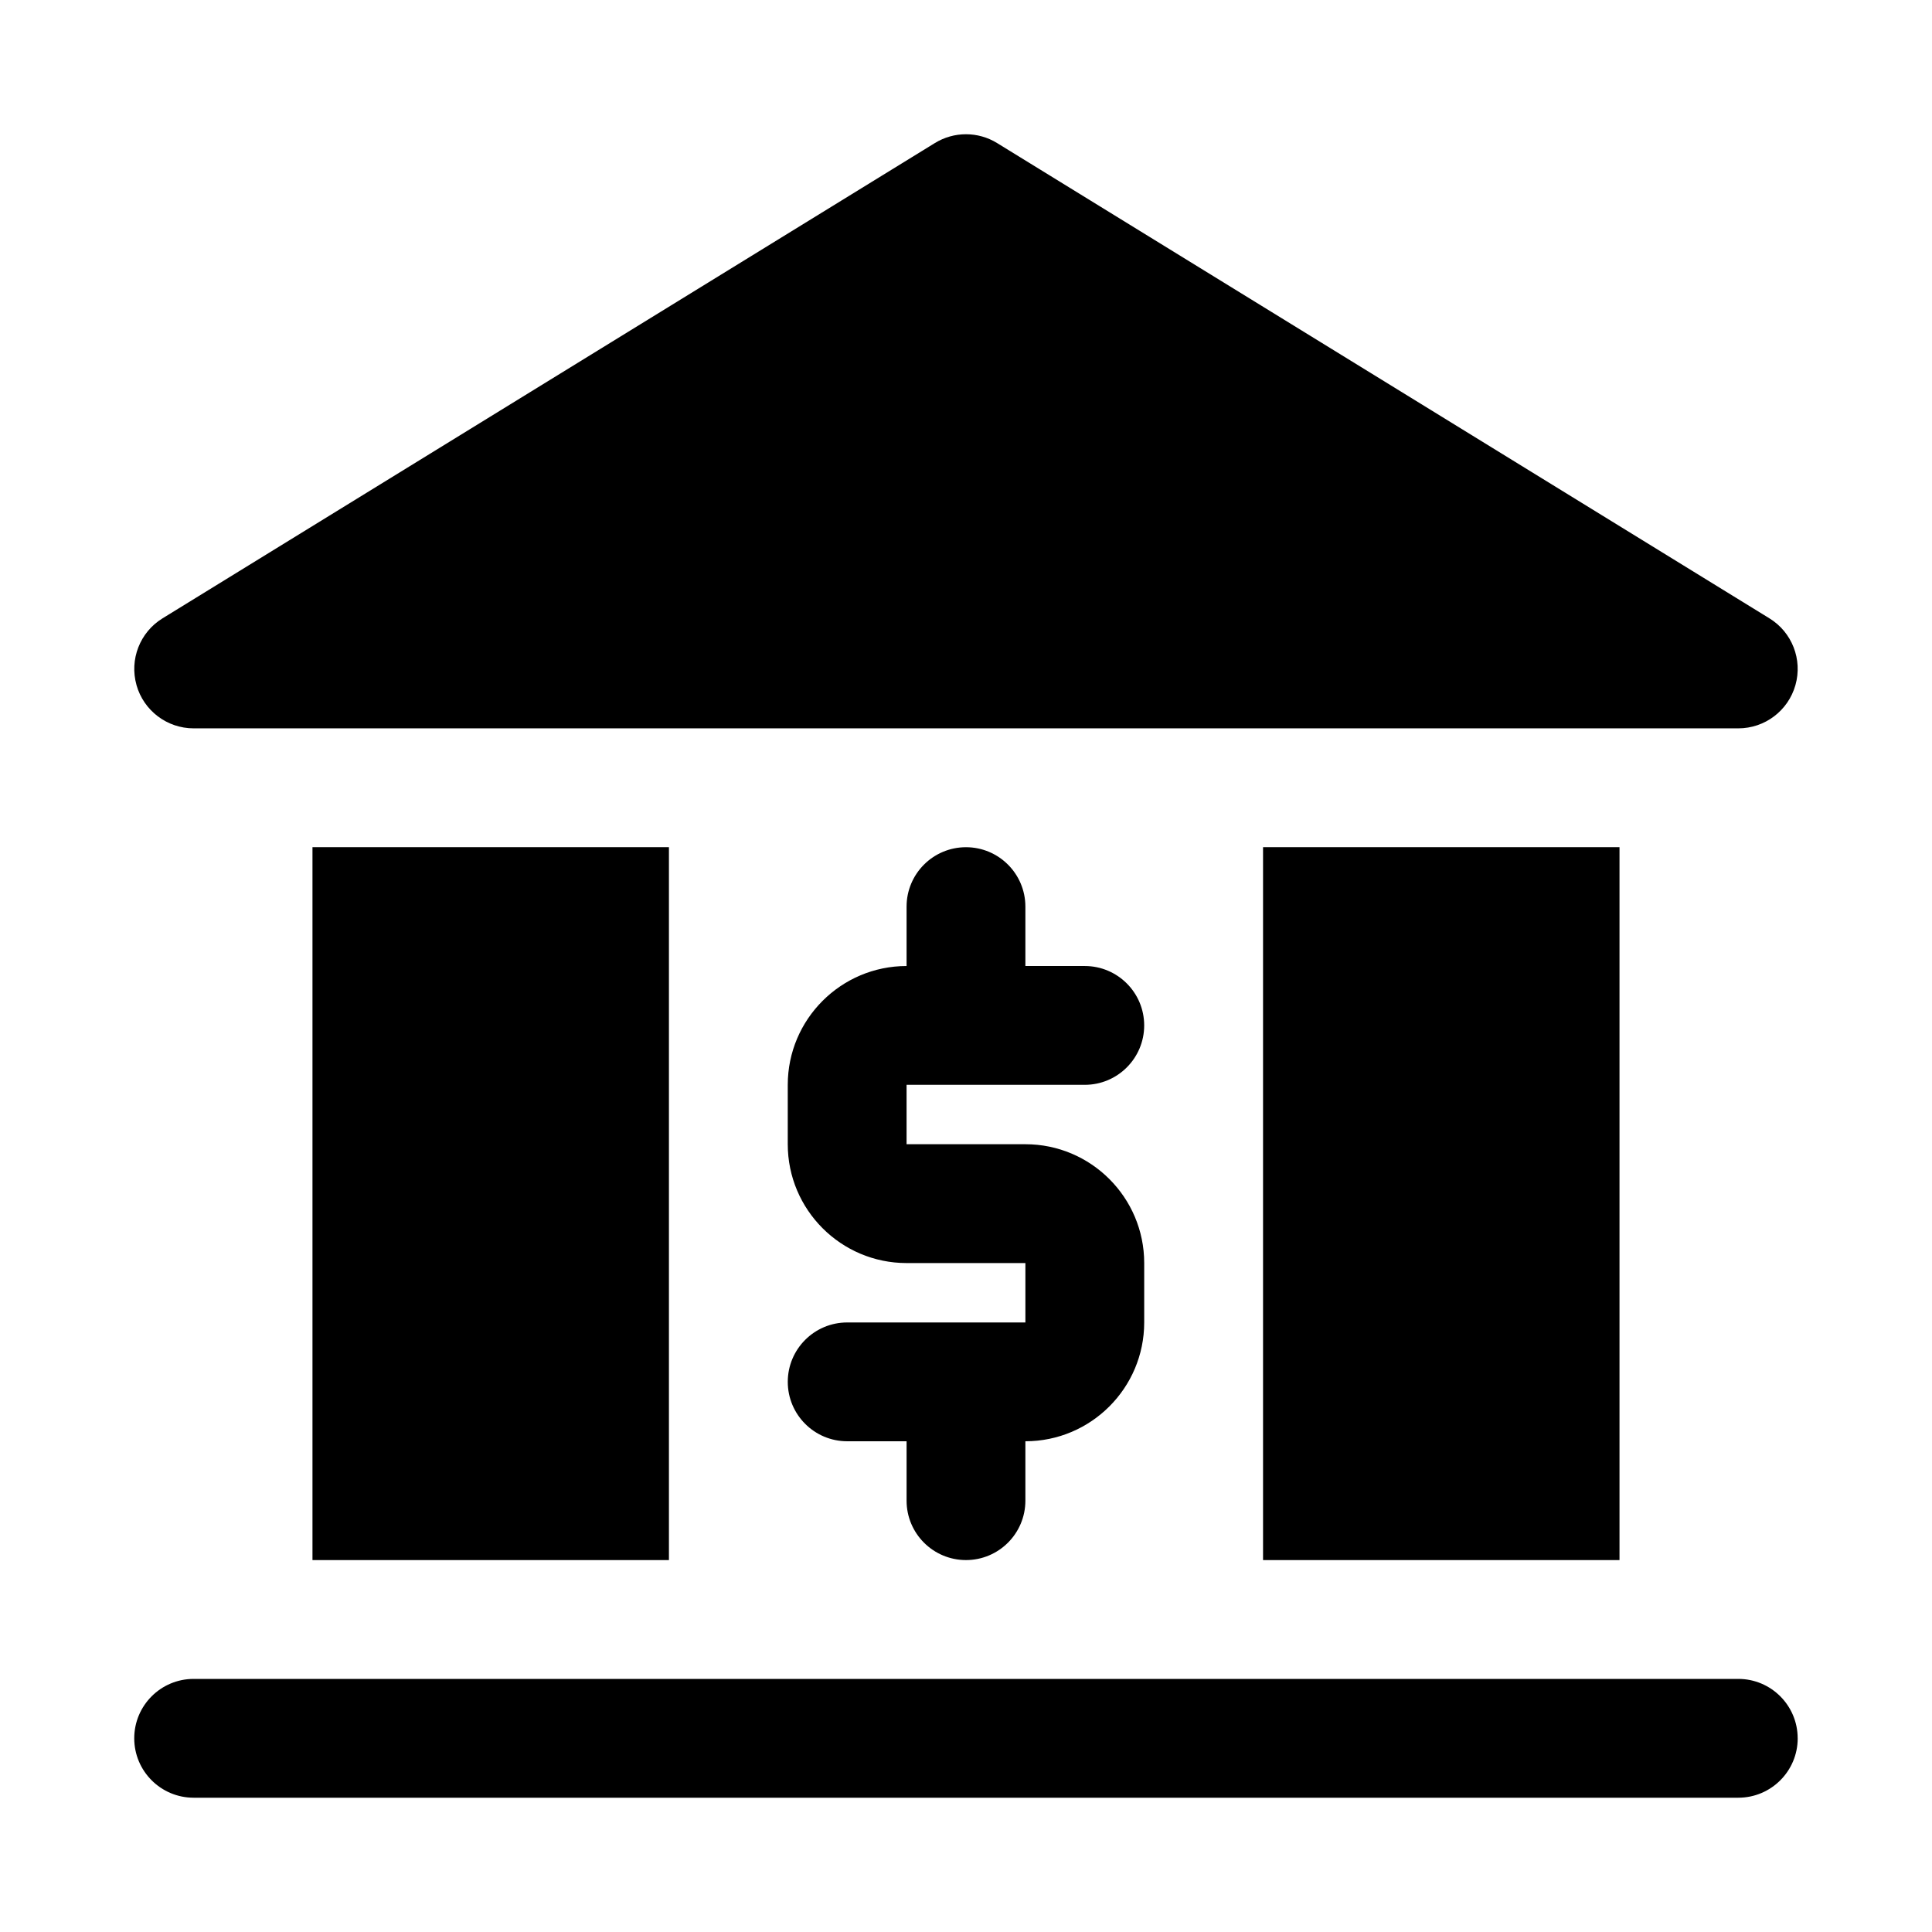 <?xml version="1.0" encoding="UTF-8"?>
<!-- Uploaded to: SVG Repo, www.svgrepo.com, Generator: SVG Repo Mixer Tools -->
<svg fill="#000000" width="800px" height="800px" version="1.1" viewBox="144 144 512 512" xmlns="http://www.w3.org/2000/svg">
 <g>
  <path d="m180.18 325.56c-1.922-6.785 0.898-14.012 6.894-17.695l204.67-125.95c5.055-3.117 11.445-3.117 16.5 0l204.67 125.95c6 3.684 8.816 10.91 6.894 17.695-1.918 6.785-8.105 11.461-15.141 11.461h-409.35c-7.035 0-13.223-4.676-15.145-11.461z"/>
  <path d="m226.81 557.44v-188.93h94.465v188.93z"/>
  <path d="m478.72 557.44v-188.93h94.465v188.93z"/>
  <path d="m384.25 431.49v15.742h31.488c17.367 0 31.488 14.121 31.488 31.488v15.742c0 17.367-14.121 31.488-31.488 31.488v15.742c0 8.691-7.055 15.742-15.742 15.742-8.691 0-15.742-7.055-15.742-15.742v-15.742h-15.742c-8.691 0-15.742-7.055-15.742-15.742 0-8.691 7.055-15.742 15.742-15.742h47.23v-15.742h-31.488c-17.367 0-31.488-14.121-31.488-31.488v-15.742c0-17.367 14.121-31.488 31.488-31.488v-15.742c0-8.691 7.055-15.742 15.742-15.742 8.691 0 15.742 7.055 15.742 15.742v15.742h15.742c8.691 0 15.742 7.055 15.742 15.742 0 8.691-7.055 15.742-15.742 15.742z"/>
  <path d="m620.41 604.67c0 8.691-7.055 15.742-15.742 15.742h-409.35c-8.691 0-15.742-7.055-15.742-15.742 0-8.691 7.055-15.742 15.742-15.742h409.34c8.695-0.004 15.746 7.051 15.746 15.742z"/>
 </g>
</svg>